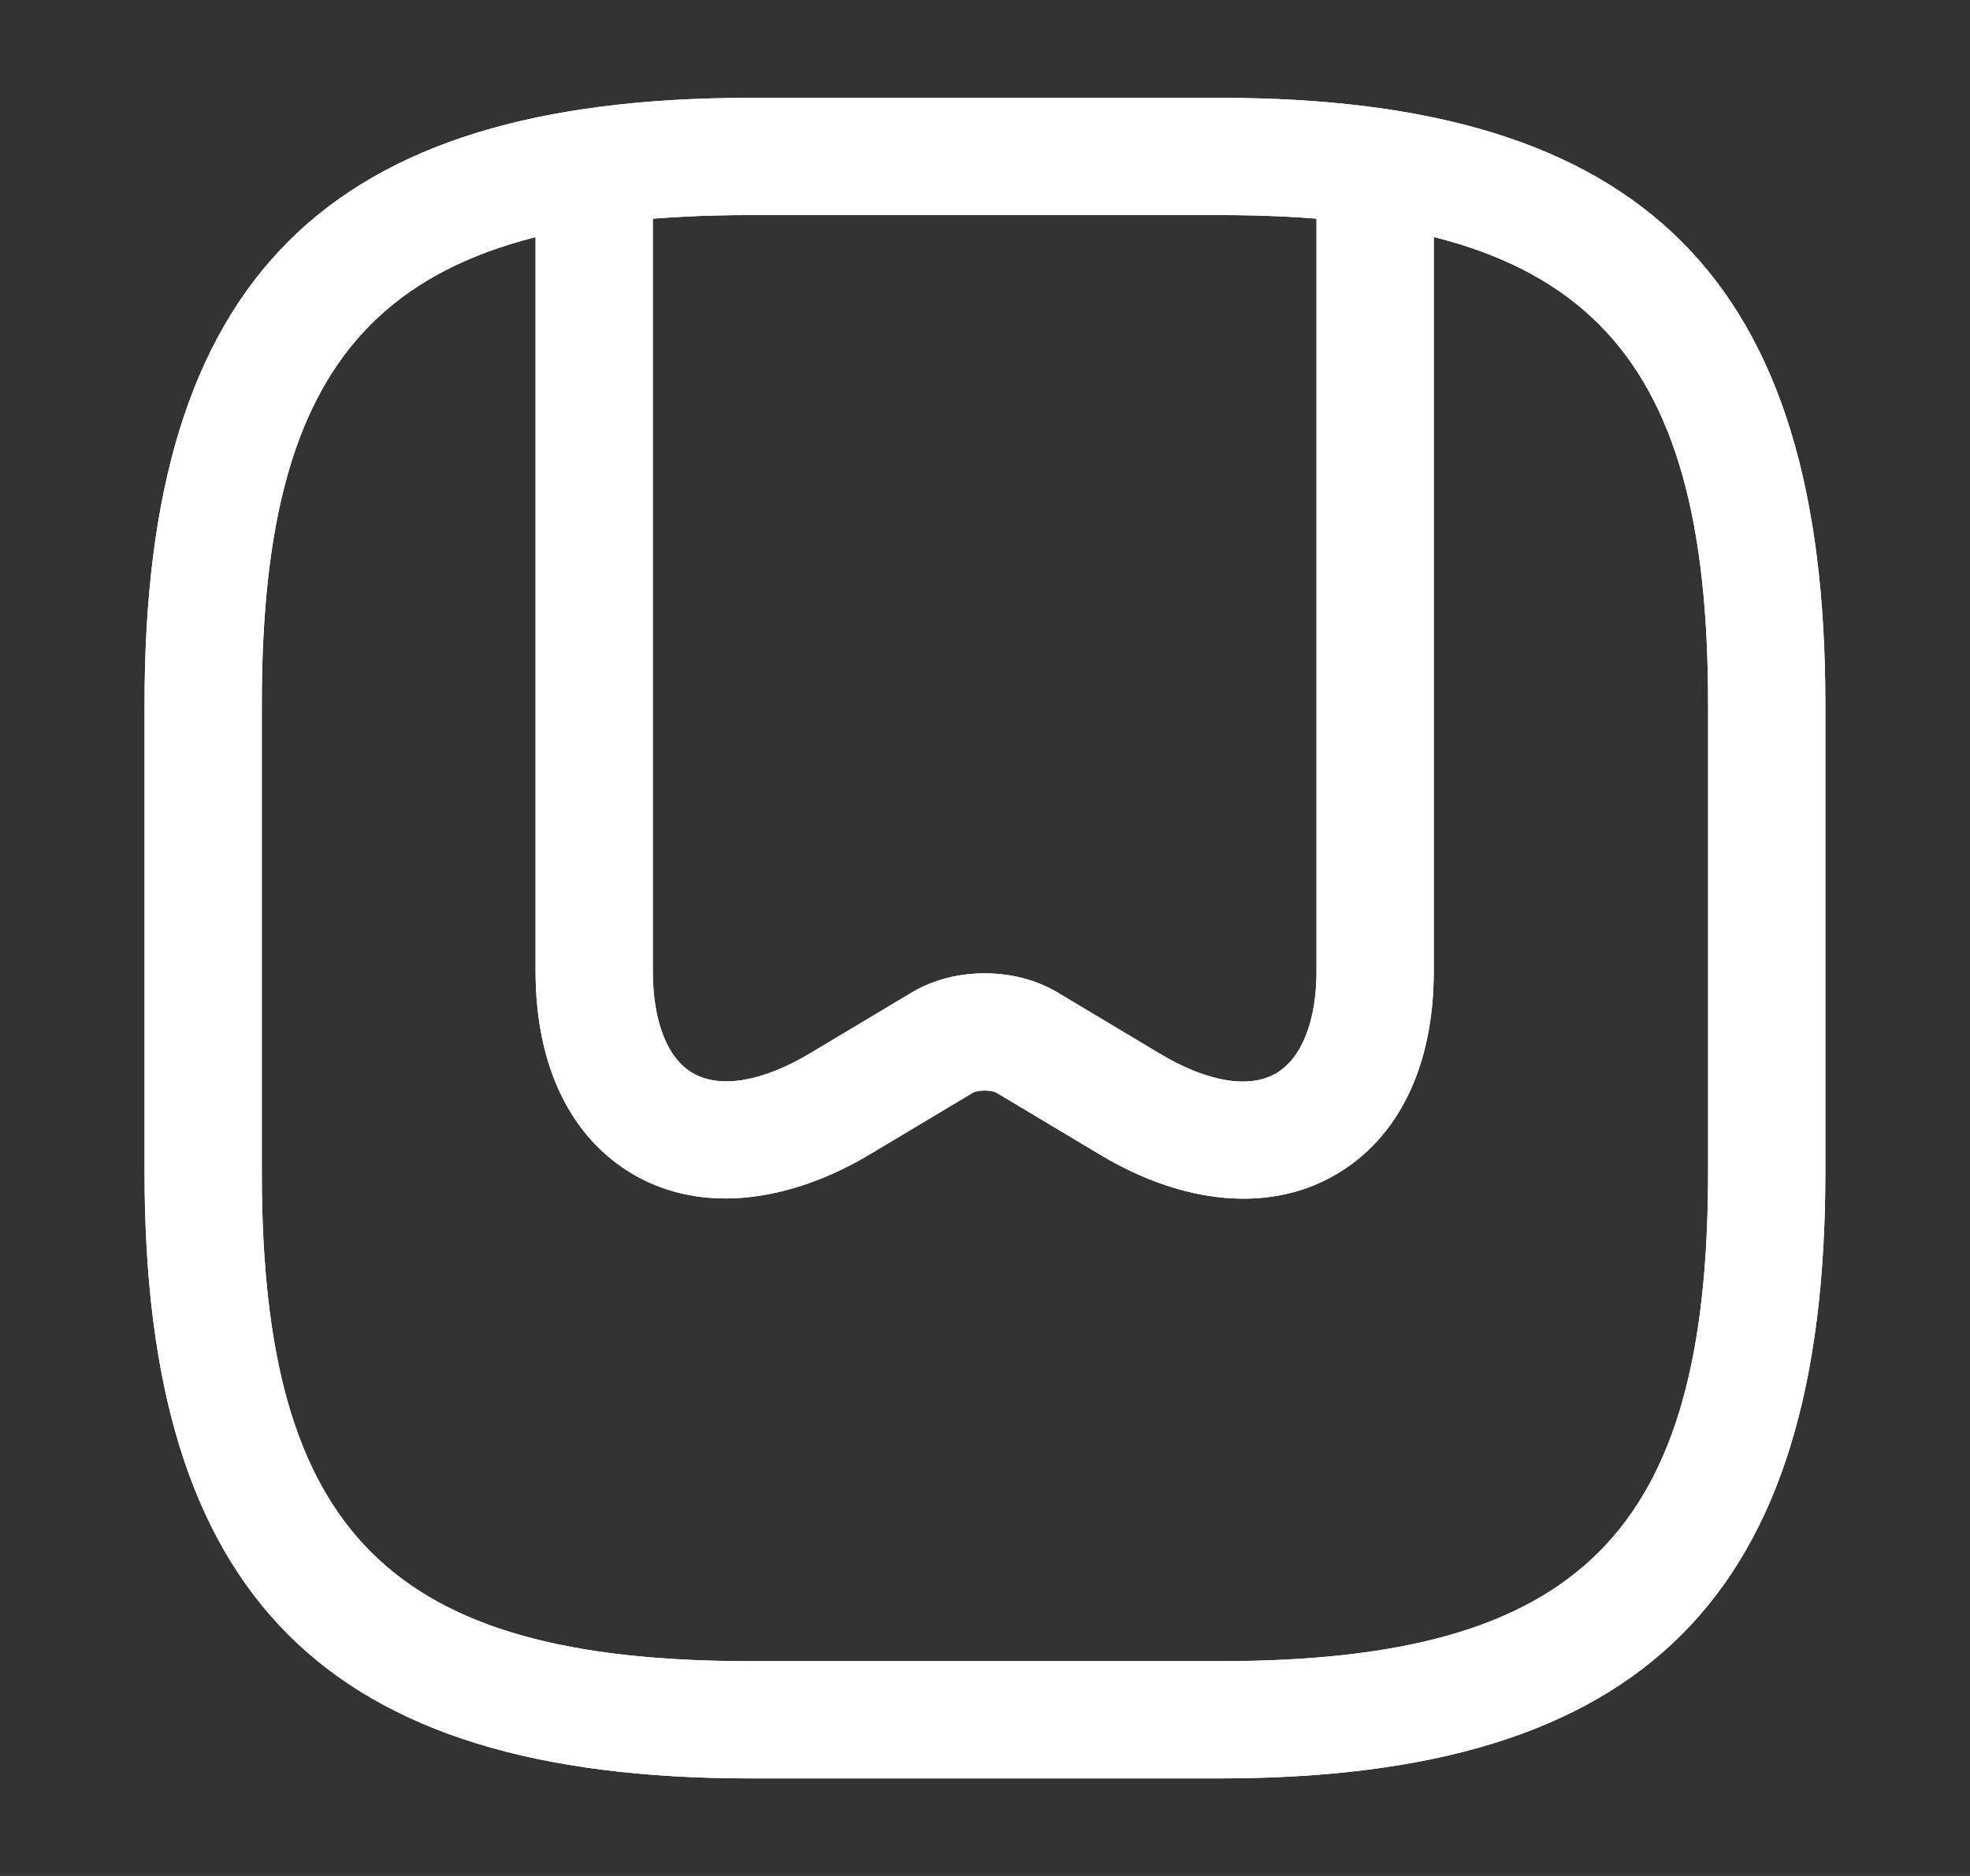 <svg width="21" height="20" viewBox="0 0 21 20" fill="none" xmlns="http://www.w3.org/2000/svg">
<rect x="0" y="0" width="21" height="20" fill="#333333" stroke="none"/>
<g id="bookmark">
<g id="bookmark_2">
<g id="bookmark_3">
<path id="Vector" d="M12.999 18.96H7.999C3.474 18.96 1.541 17.026 1.541 12.501V7.501C1.541 2.976 3.474 1.043 7.999 1.043H12.999C17.524 1.043 19.458 2.976 19.458 7.501V12.501C19.458 17.026 17.524 18.96 12.999 18.96ZM7.999 2.293C4.158 2.293 2.791 3.66 2.791 7.501V12.501C2.791 16.343 4.158 17.71 7.999 17.71H12.999C16.841 17.71 18.208 16.343 18.208 12.501V7.501C18.208 3.66 16.841 2.293 12.999 2.293H7.999Z" fill="white"/>
<path id="Vector_2" d="M7.734 12.777C7.384 12.777 7.059 12.694 6.776 12.535C6.084 12.143 5.709 11.368 5.709 10.352V2.035C5.709 1.693 5.992 1.41 6.334 1.41C6.676 1.41 6.959 1.693 6.959 2.035V10.352C6.959 10.893 7.117 11.293 7.392 11.444C7.684 11.61 8.134 11.527 8.626 11.235L9.726 10.577C10.176 10.31 10.817 10.31 11.267 10.577L12.367 11.235C12.867 11.535 13.317 11.61 13.601 11.444C13.876 11.285 14.034 10.885 14.034 10.352V2.035C14.034 1.693 14.317 1.41 14.659 1.41C15.001 1.41 15.284 1.693 15.284 2.035V10.352C15.284 11.368 14.909 12.143 14.217 12.535C13.526 12.927 12.617 12.844 11.726 12.31L10.626 11.652C10.576 11.618 10.417 11.618 10.367 11.652L9.267 12.31C8.751 12.618 8.217 12.777 7.734 12.777Z" fill="white"/>
<path id="Vector_3" d="M12.999 18.96H7.999C3.474 18.96 1.541 17.026 1.541 12.501V7.501C1.541 2.976 3.474 1.043 7.999 1.043H12.999C17.524 1.043 19.458 2.976 19.458 7.501V12.501C19.458 17.026 17.524 18.96 12.999 18.96ZM7.999 2.293C4.158 2.293 2.791 3.66 2.791 7.501V12.501C2.791 16.343 4.158 17.71 7.999 17.71H12.999C16.841 17.71 18.208 16.343 18.208 12.501V7.501C18.208 3.66 16.841 2.293 12.999 2.293H7.999Z" fill="white"/>
<path id="Vector_4" d="M7.734 12.777C7.384 12.777 7.059 12.694 6.776 12.535C6.084 12.143 5.709 11.368 5.709 10.352V2.035C5.709 1.693 5.992 1.41 6.334 1.41C6.676 1.41 6.959 1.693 6.959 2.035V10.352C6.959 10.893 7.117 11.293 7.392 11.444C7.684 11.61 8.134 11.527 8.626 11.235L9.726 10.577C10.176 10.31 10.817 10.31 11.267 10.577L12.367 11.235C12.867 11.535 13.317 11.61 13.601 11.444C13.876 11.285 14.034 10.885 14.034 10.352V2.035C14.034 1.693 14.317 1.41 14.659 1.41C15.001 1.41 15.284 1.693 15.284 2.035V10.352C15.284 11.368 14.909 12.143 14.217 12.535C13.526 12.927 12.617 12.844 11.726 12.31L10.626 11.652C10.576 11.618 10.417 11.618 10.367 11.652L9.267 12.31C8.751 12.618 8.217 12.777 7.734 12.777Z" fill="white"/>
</g>
</g>
</g>
</svg>
